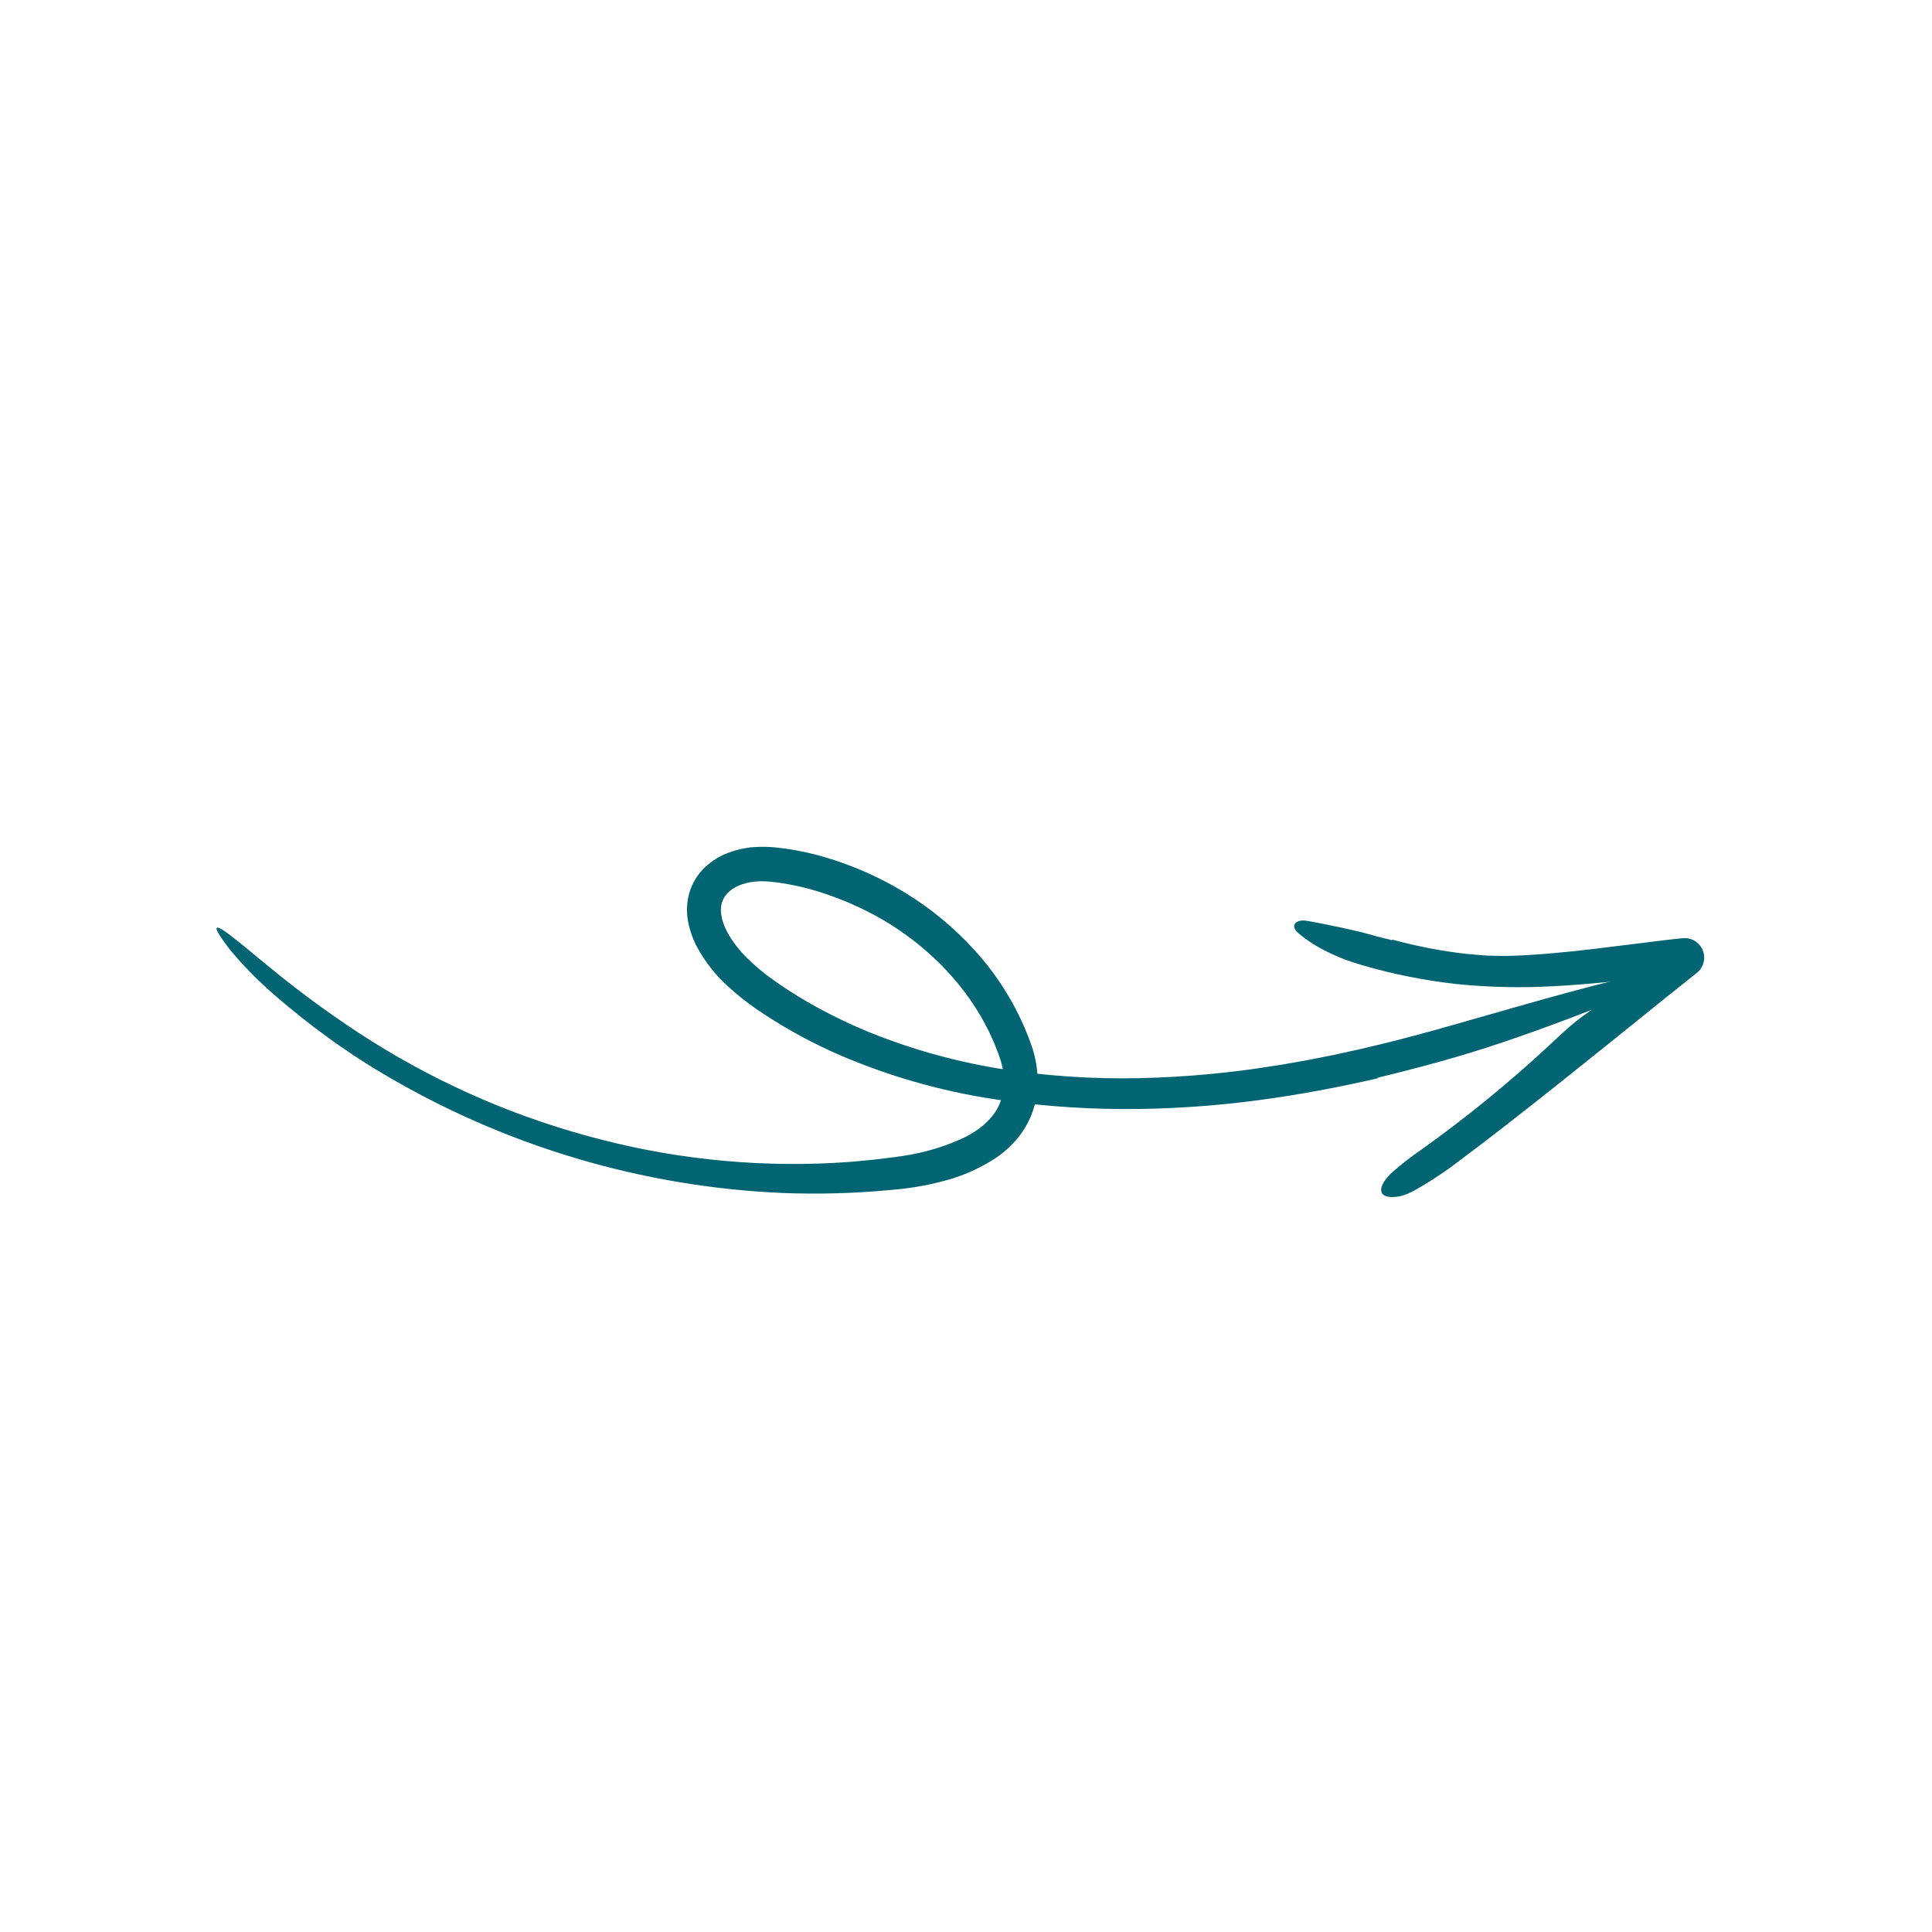 <?xml version="1.0" encoding="UTF-8"?> <svg xmlns="http://www.w3.org/2000/svg" width="162" height="162" viewBox="0 0 162 162" fill="none"><g clip-path="url(#clip0_935_6777)"><path d="M115.516 90.42C112.22 91.173 108.889 91.805 105.522 92.251C102.151 92.702 98.754 92.948 95.351 92.99C91.725 93.034 88.099 92.813 84.502 92.328C79.673 91.703 74.948 90.412 70.46 88.49C68.203 87.514 66.035 86.34 63.981 84.981C62.914 84.288 61.907 83.506 60.971 82.642C59.971 81.725 59.126 80.648 58.473 79.456C58.117 78.799 57.861 78.093 57.714 77.361C57.545 76.542 57.573 75.696 57.794 74.893C58.032 74.061 58.489 73.311 59.117 72.719C59.697 72.175 60.381 71.755 61.129 71.484C61.818 71.23 62.541 71.075 63.275 71.025C63.959 70.984 64.645 71.006 65.326 71.092C66.586 71.239 67.834 71.491 69.055 71.845C71.469 72.542 73.78 73.562 75.928 74.877C78.084 76.197 80.041 77.821 81.74 79.699C83.862 82.031 85.489 84.771 86.522 87.75C86.656 88.158 86.765 88.573 86.848 88.994C86.933 89.43 86.983 89.871 86.996 90.314C87.04 91.215 86.927 92.117 86.663 92.977C86.391 93.849 85.957 94.661 85.383 95.369C84.836 96.043 84.191 96.632 83.471 97.115C82.121 97.999 80.633 98.65 79.066 99.041C78.319 99.243 77.561 99.405 76.796 99.527C76.416 99.588 76.036 99.643 75.655 99.685C75.273 99.731 74.912 99.757 74.539 99.793C71.583 100.069 68.61 100.149 65.64 100.034C53.747 99.523 42.146 96.04 31.89 89.899C31.502 89.677 31.125 89.433 30.746 89.194C30.368 88.951 29.985 88.718 29.613 88.466C28.872 87.96 28.124 87.463 27.406 86.925C25.949 85.879 24.561 84.751 23.216 83.608C22.145 82.692 21.132 81.712 20.18 80.672C19.801 80.246 19.47 79.862 19.188 79.51C18.914 79.152 18.684 78.831 18.493 78.546C17.939 77.714 18.087 77.584 18.798 78.055C18.976 78.173 19.189 78.328 19.435 78.52C19.679 78.714 19.962 78.939 20.282 79.194C20.601 79.449 20.951 79.737 21.332 80.06C21.719 80.376 22.143 80.717 22.592 81.093C24.976 83.059 27.465 84.892 30.047 86.585C35.946 90.455 42.408 93.373 49.195 95.233C55.948 97.109 62.95 97.879 69.93 97.511C70.409 97.481 70.889 97.45 71.372 97.419C71.853 97.374 72.336 97.329 72.819 97.283C73.303 97.246 73.784 97.172 74.267 97.117C74.75 97.058 75.234 97.004 75.69 96.927C77.47 96.671 79.201 96.156 80.829 95.397C82.031 94.811 83.044 93.991 83.615 92.973C83.898 92.457 84.078 91.891 84.144 91.305C84.177 90.999 84.185 90.69 84.167 90.382C84.156 90.072 84.116 89.763 84.047 89.459C83.977 89.14 83.886 88.826 83.776 88.518L83.389 87.523C83.242 87.197 83.099 86.868 82.948 86.543C82.781 86.226 82.626 85.902 82.451 85.588C81.748 84.328 80.918 83.143 79.973 82.053C78.067 79.861 75.776 78.038 73.216 76.676C71.934 75.994 70.599 75.419 69.224 74.956C67.869 74.492 66.472 74.165 65.054 73.98L64.664 73.939L64.469 73.918L64.292 73.907C64.058 73.892 63.825 73.89 63.591 73.901C63.144 73.92 62.701 73.998 62.274 74.133C61.889 74.253 61.529 74.444 61.214 74.695C61.074 74.806 60.949 74.935 60.842 75.079C60.738 75.212 60.654 75.359 60.593 75.516C60.527 75.674 60.484 75.84 60.466 76.01C60.442 76.193 60.44 76.379 60.459 76.564C60.51 76.987 60.626 77.401 60.804 77.79C61.003 78.228 61.246 78.644 61.529 79.033C61.825 79.442 62.149 79.829 62.5 80.191C63.245 80.943 64.056 81.625 64.924 82.229C65.366 82.544 65.822 82.849 66.288 83.148C66.752 83.443 67.221 83.73 67.696 84.007C69.61 85.11 71.605 86.063 73.662 86.859C77.358 88.282 81.203 89.271 85.118 89.807C89.058 90.346 93.036 90.53 97.003 90.359C98.992 90.279 100.977 90.128 102.96 89.905C103.95 89.791 104.938 89.668 105.924 89.512L107.403 89.285L108.878 89.026C109.863 88.863 110.84 88.648 111.821 88.46C112.797 88.241 113.778 88.044 114.749 87.805C116.699 87.355 118.635 86.836 120.568 86.304C126.729 84.574 132.522 82.805 137.833 81.644C140.274 81.107 140.356 81.824 137.704 82.965C133.932 84.534 129.928 86.077 125.868 87.445C122.532 88.576 119.025 89.516 115.535 90.364C115.529 90.383 115.524 90.4 115.516 90.42Z" fill="#006473"></path><path d="M116.744 78.786C118.78 79.345 120.855 79.745 122.95 79.983C123.508 80.031 124.068 80.084 124.63 80.124C125.193 80.145 125.757 80.158 126.32 80.156C128.753 80.1 131.202 79.854 133.663 79.566L137.366 79.111C138.602 78.957 139.843 78.791 141.088 78.668L141.106 78.666C141.534 78.624 141.963 78.755 142.297 79.029C142.632 79.304 142.846 79.7 142.891 80.13C142.918 80.401 142.877 80.675 142.773 80.926C142.668 81.177 142.503 81.398 142.292 81.568L139.544 83.762C136.594 86.143 133.64 88.525 130.665 90.892C127.689 93.258 124.693 95.61 121.621 97.891C120.682 98.569 119.707 99.194 118.7 99.765C117.752 100.322 116.972 100.445 116.372 100.341C115.498 100.184 115.652 99.271 116.79 98.256C117.545 97.592 118.339 96.975 119.169 96.406C122.922 93.732 126.499 90.817 129.876 87.679C130.815 86.814 131.761 85.877 132.779 85.164C135.416 83.314 137.863 81.197 140.359 79.15L141.435 81.741C140.691 81.828 139.946 81.904 139.199 81.955C136.253 82.169 133.297 82.545 130.296 82.693C127.6 82.846 124.895 82.788 122.204 82.522C119.516 82.228 116.856 81.698 114.255 80.941C113.741 80.788 113.237 80.626 112.747 80.451C112.264 80.26 111.795 80.054 111.343 79.835C110.465 79.414 109.64 78.888 108.889 78.267C108.554 77.989 108.454 77.707 108.558 77.499C108.661 77.297 108.976 77.147 109.452 77.194C110.114 77.296 110.778 77.44 111.447 77.571C112.117 77.699 112.786 77.847 113.448 78.004C113.995 78.115 114.54 78.26 115.084 78.415L115.492 78.532L115.903 78.634C116.177 78.7 116.45 78.766 116.724 78.832L116.744 78.786Z" fill="#006473"></path></g><defs><clipPath id="clip0_935_6777"><rect width="118.763" height="117.731" fill="white" transform="translate(60.02 161.979) rotate(-120.356)"></rect></clipPath></defs></svg> 